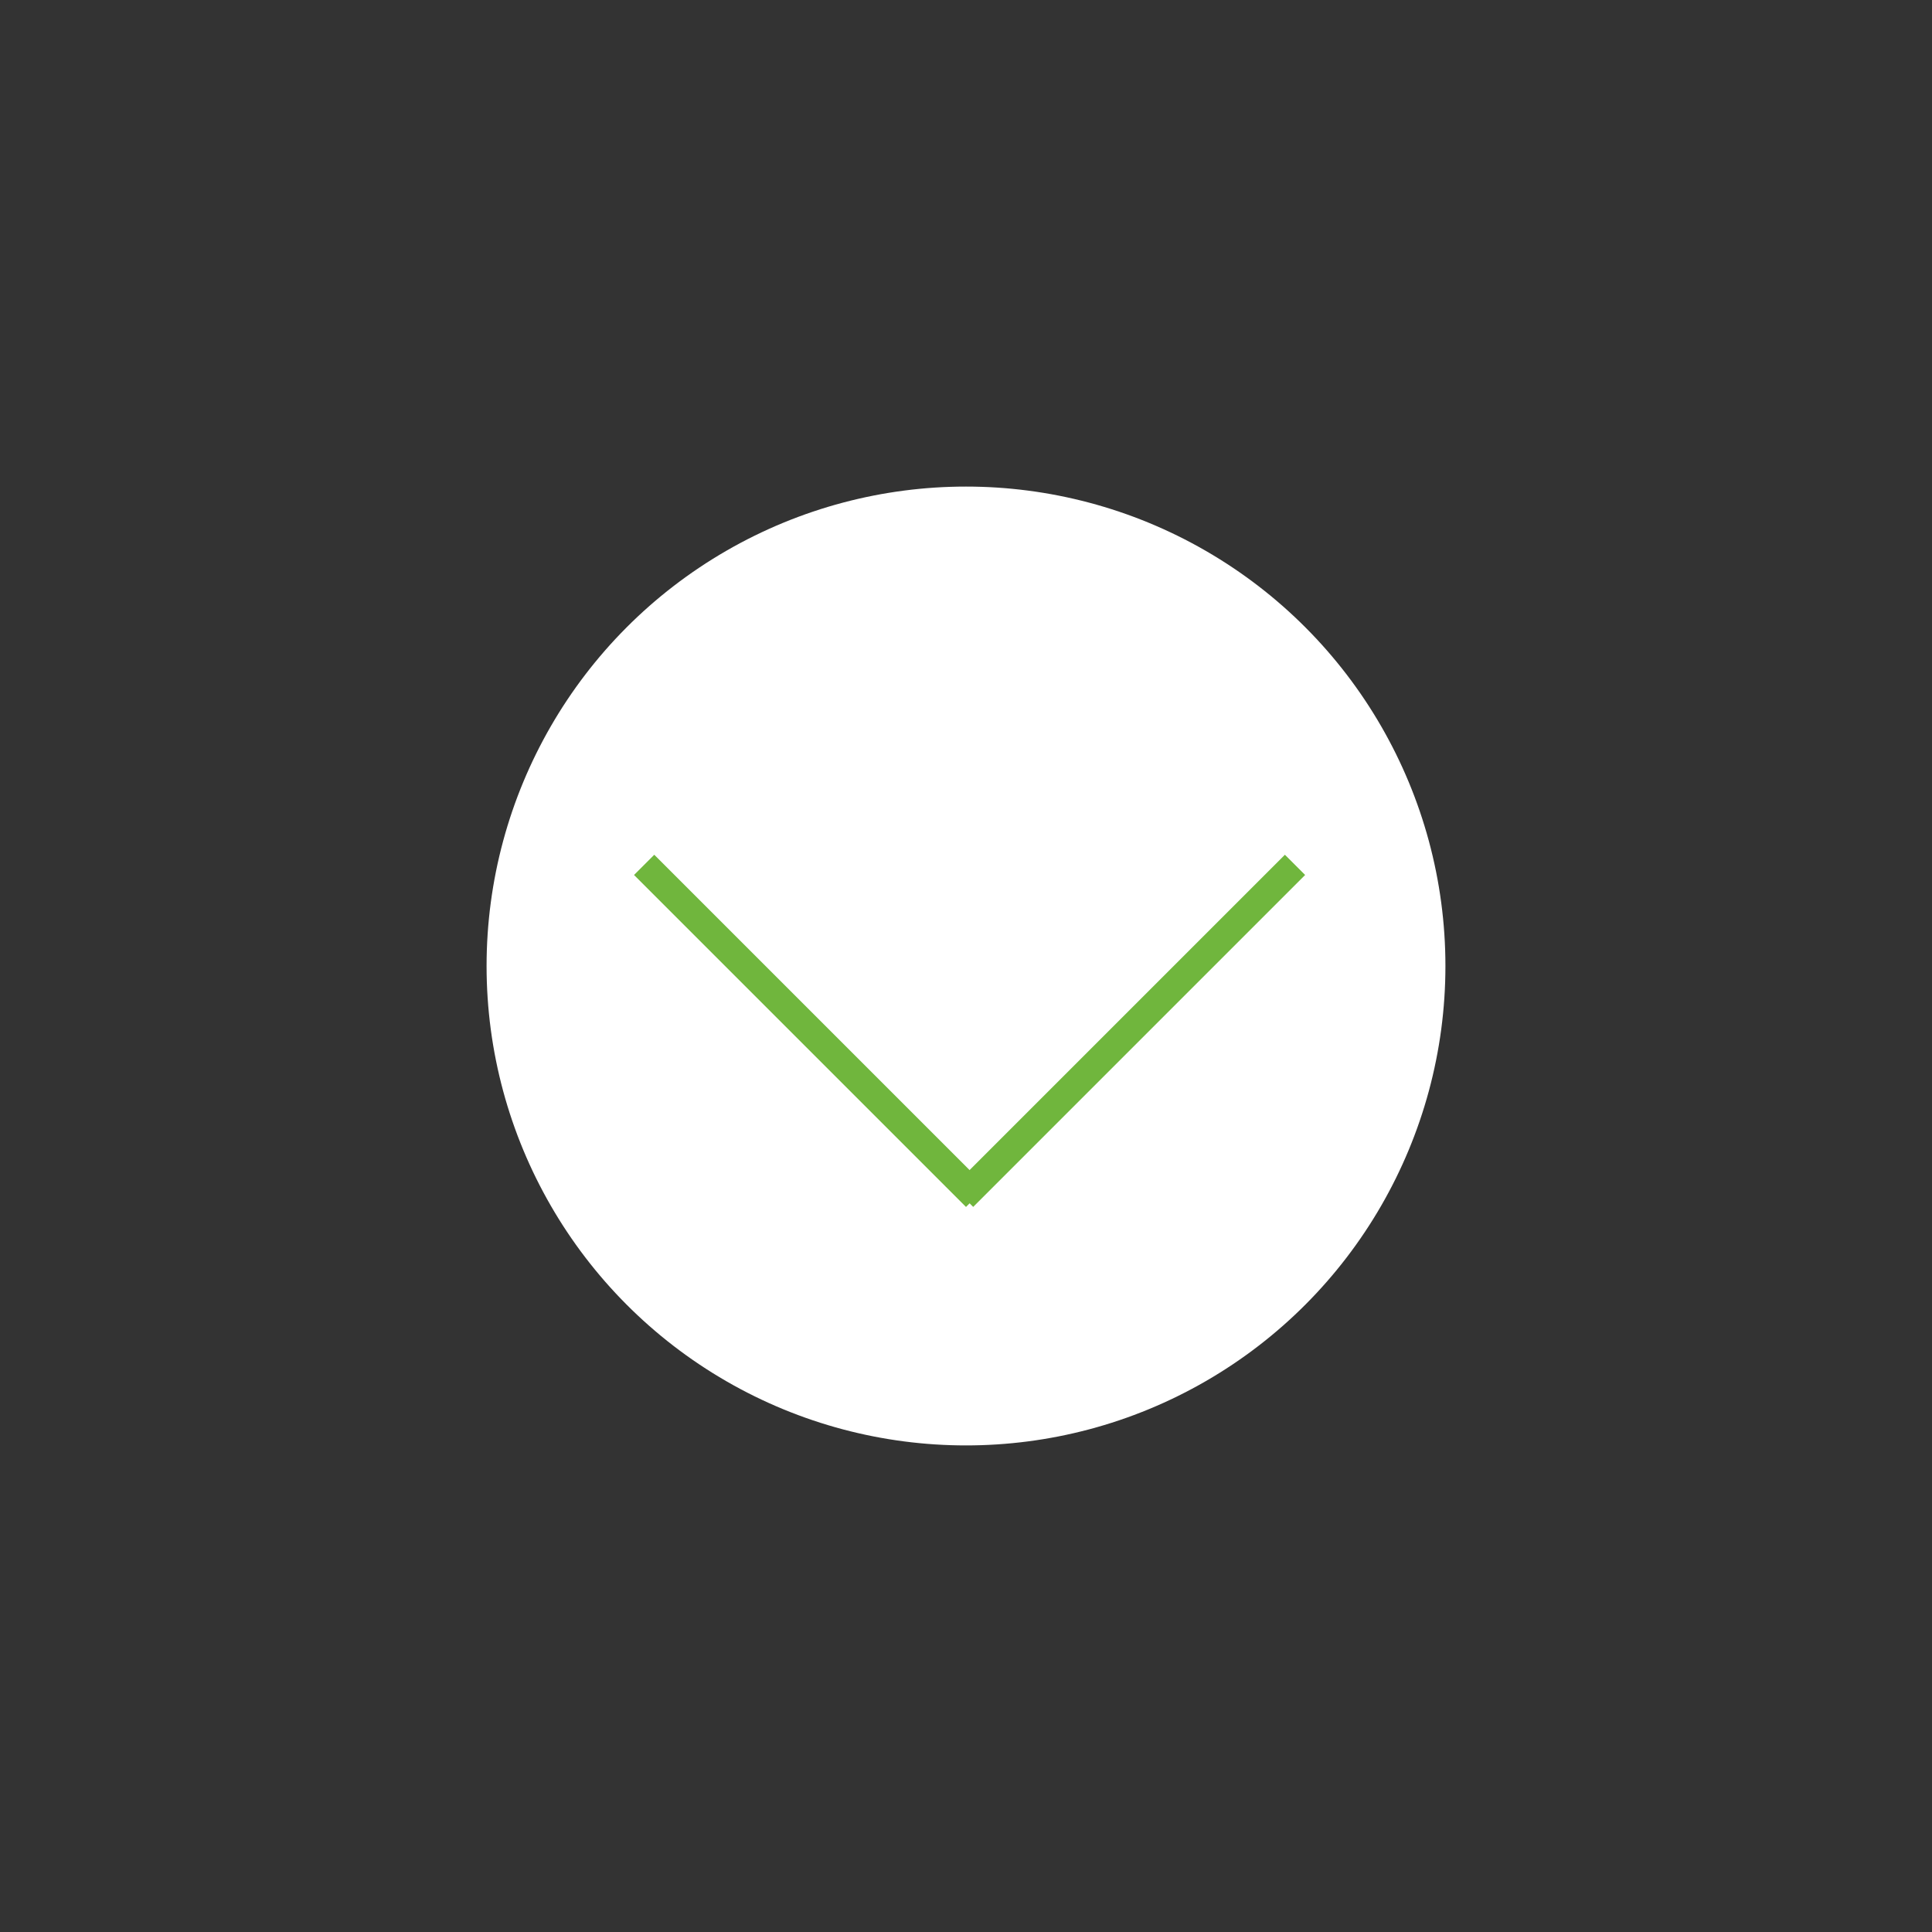 <svg width="135" height="135" viewBox="0 0 135 135" fill="none" xmlns="http://www.w3.org/2000/svg">
<rect x="0" y="0" width="135" height="135" fill="#333333" stroke="none"/>
<circle cx="67.5" cy="67.5" r="33.5" fill="white"/>
<line x1="45.01" y1="60.433" x2="68.207" y2="83.63" stroke="#70B63D" stroke-width="2"/>
<line y1="-1" x2="32.806" y2="-1" transform="matrix(-0.707 0.707 0.707 0.707 91.197 61.14)" stroke="#70B63D" stroke-width="2"/>
</svg>
